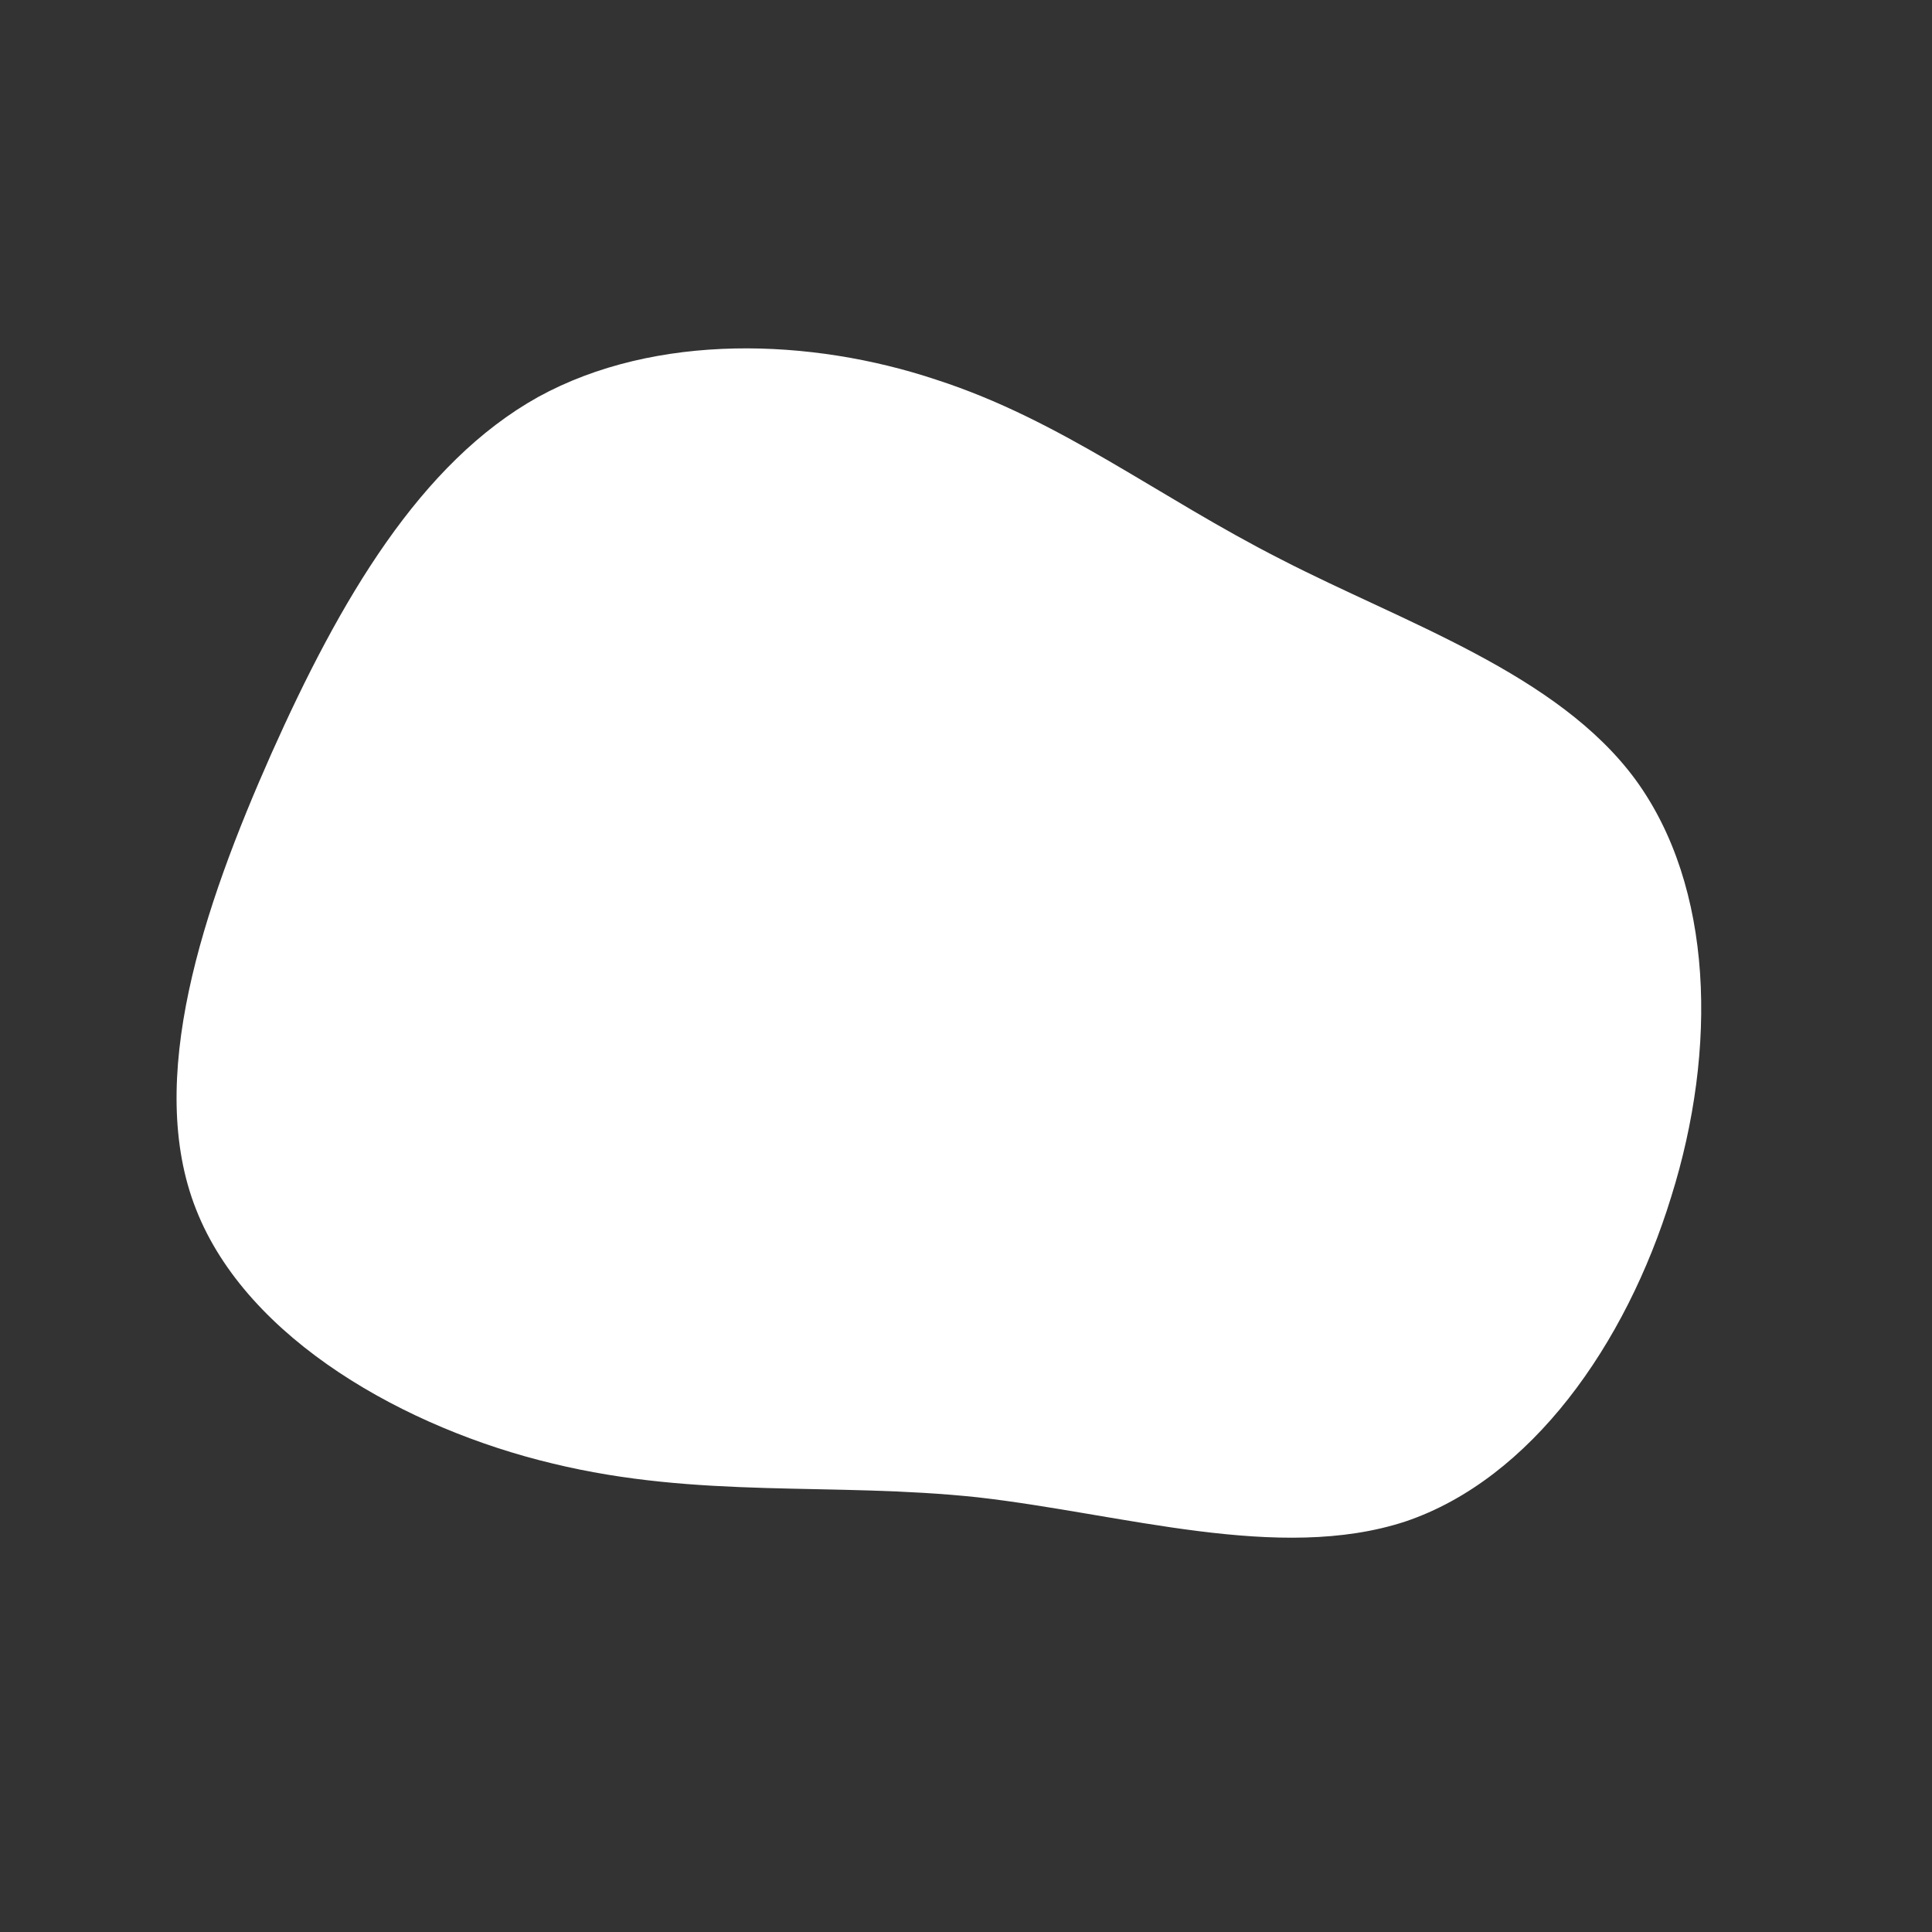 <svg viewBox="0 0 200 200" xmlns="http://www.w3.org/2000/svg">
    <rect x="0" y="0" width="200" height="200" fill="#333333" stroke="none"/>
    <path fill="#ffffff" d="M32.6,-42.1C45.4,-35.5,61.2,-30.3,69.3,-19.3C77.4,-8.2,77.8,8.6,73,23.9C68.3,39.2,58.5,53.1,45.5,57.5C32.4,61.8,16.2,56.7,1.2,55C-13.8,53.4,-27.6,55.2,-42.8,51.5C-57.9,47.9,-74.4,38.7,-79.7,25.2C-85,11.8,-79,-6,-71.9,-22C-64.8,-37.9,-56.5,-52.1,-44.3,-58.9C-32.1,-65.6,-16,-65,-3.1,-60.7C9.9,-56.5,19.8,-48.6,32.6,-42.1Z" transform="translate(100 100)">
        <animate attributeType="XML" 
            attributeName="d" 
            dur="30s" 
            repeatCount="indefinite" 
            values="
M32.6,-42.1C45.4,-35.5,61.2,-30.3,69.3,-19.3C77.4,-8.2,77.8,8.6,73,23.9C68.3,39.2,58.5,53.1,45.5,57.5C32.4,61.8,16.2,56.7,1.2,55C-13.8,53.4,-27.6,55.2,-42.8,51.5C-57.9,47.9,-74.4,38.7,-79.7,25.2C-85,11.8,-79,-6,-71.9,-22C-64.8,-37.9,-56.5,-52.1,-44.3,-58.9C-32.1,-65.6,-16,-65,-3.1,-60.7C9.9,-56.5,19.8,-48.6,32.6,-42.1Z;
M49.6,-63.1C63.9,-58,74.7,-42.9,78.6,-26.5C82.6,-10.2,79.7,7.4,73.1,22.6C66.6,37.8,56.4,50.7,43.6,57C30.8,63.3,15.4,63,-1.9,65.6C-19.1,68.2,-38.3,73.6,-50.2,67C-62.2,60.4,-66.9,41.9,-69.7,24.7C-72.6,7.5,-73.5,-8.4,-67.9,-20.9C-62.2,-33.5,-50,-42.7,-37.6,-48.5C-25.2,-54.2,-12.6,-56.4,2.6,-59.9C17.7,-63.4,35.4,-68.3,49.6,-63.1Z;
M41.5,-59.5C51.3,-50.1,54.9,-34.5,62.5,-18.6C70,-2.6,81.5,13.8,78.7,26.5C75.8,39.2,58.7,48.3,43.2,51.8C27.7,55.4,13.9,53.5,0.2,53.3C-13.5,53,-27,54.4,-42.6,50.9C-58.3,47.3,-76.1,38.9,-82.8,25.2C-89.6,11.5,-85.3,-7.4,-75.3,-20.3C-65.3,-33.1,-49.6,-39.9,-36.1,-48.1C-22.6,-56.3,-11.3,-66,2.3,-69.2C15.9,-72.3,31.8,-68.9,41.5,-59.5Z;
M32.6,-42.1C45.4,-35.5,61.2,-30.3,69.3,-19.3C77.4,-8.2,77.8,8.6,73,23.9C68.3,39.2,58.5,53.1,45.5,57.5C32.4,61.8,16.2,56.7,1.2,55C-13.8,53.4,-27.6,55.2,-42.8,51.5C-57.9,47.9,-74.4,38.7,-79.7,25.2C-85,11.8,-79,-6,-71.9,-22C-64.8,-37.9,-56.5,-52.1,-44.3,-58.9C-32.1,-65.6,-16,-65,-3.1,-60.7C9.9,-56.5,19.8,-48.6,32.6,-42.1Z
                    " />
    </path>
</svg>